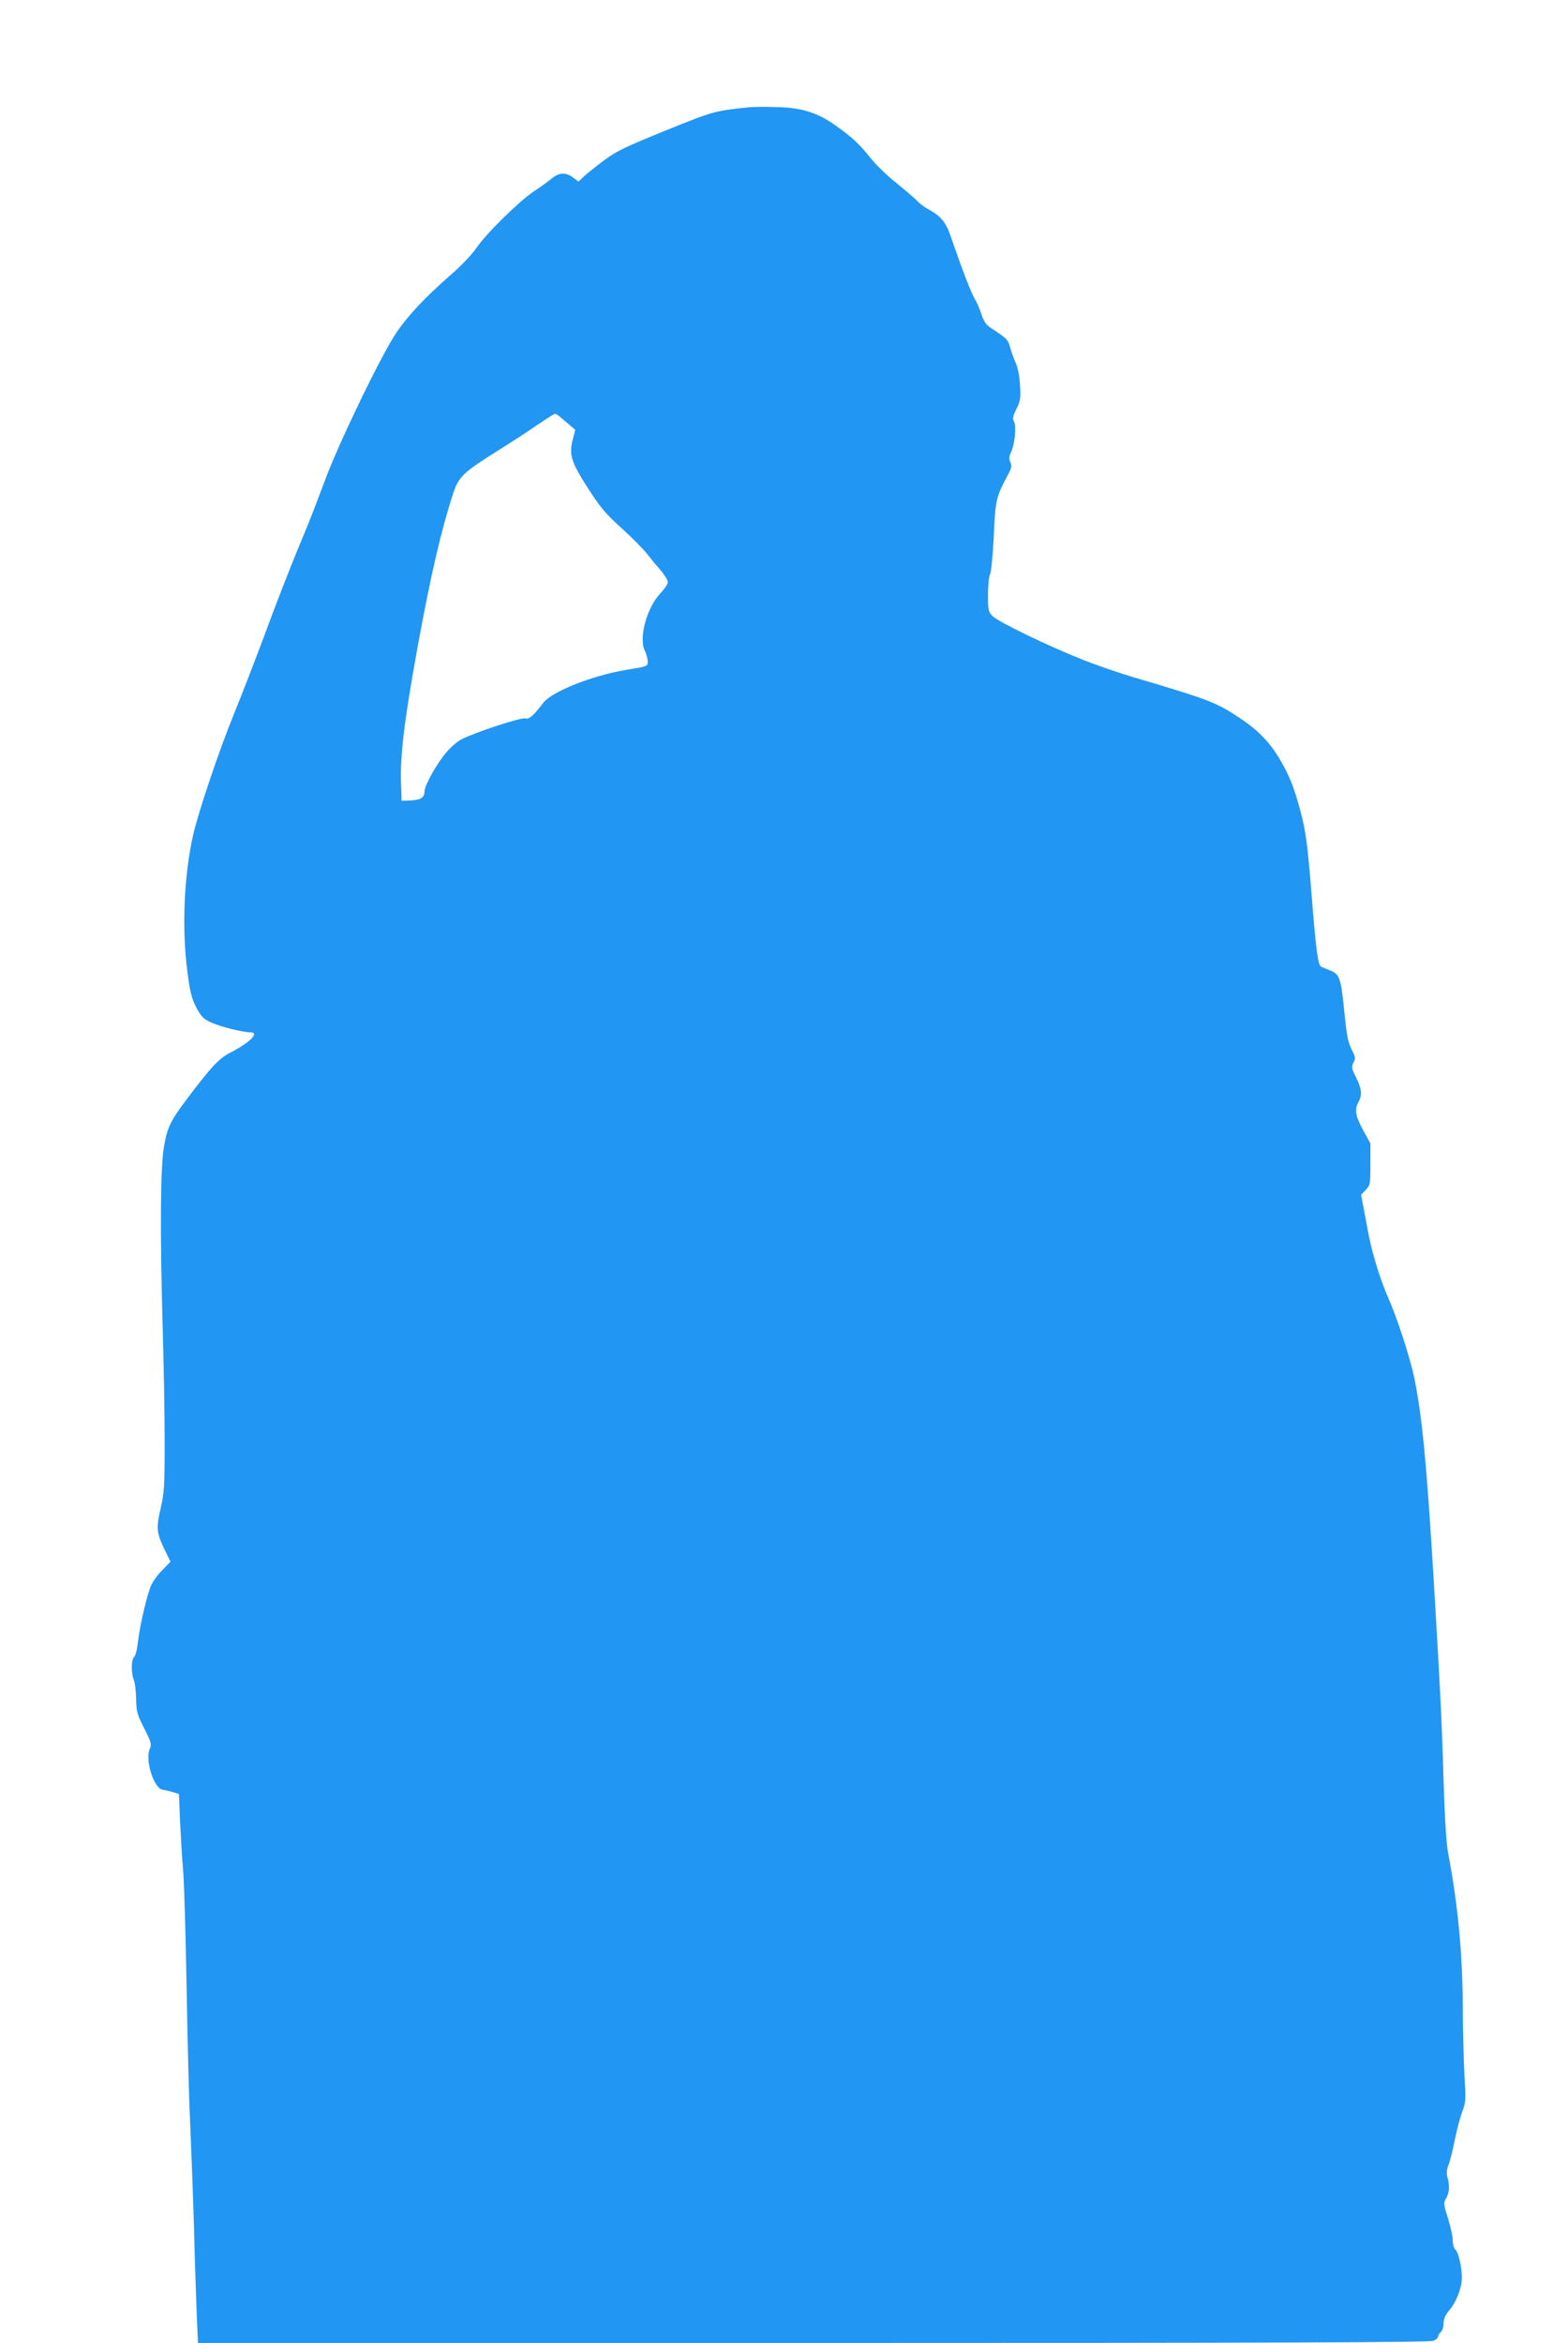 <?xml version="1.0" standalone="no"?>
<!DOCTYPE svg PUBLIC "-//W3C//DTD SVG 20010904//EN"
 "http://www.w3.org/TR/2001/REC-SVG-20010904/DTD/svg10.dtd">
<svg version="1.0" xmlns="http://www.w3.org/2000/svg"
 width="857pt" height="1280pt" viewBox="0 0 857 1280"
 preserveAspectRatio="xMidYMid meet">
<g transform="translate(0,1280) scale(0.1,-0.1)"
fill="#2196f3" stroke="none">
<path d="M4095 12214 c-191 -20 -195 -21 -457 -127 -217 -88 -270 -113 -335
-162 -43 -32 -92 -71 -110 -87 l-31 -30 -30 22 c-40 30 -75 28 -115 -4 -17
-15 -61 -46 -97 -70 -84 -56 -264 -233 -318 -313 -24 -35 -84 -98 -140 -146
-139 -122 -232 -220 -296 -315 -83 -123 -317 -607 -392 -812 -36 -96 -84 -222
-109 -280 -74 -177 -144 -355 -225 -575 -43 -115 -116 -304 -163 -420 -84
-207 -192 -529 -221 -655 -51 -225 -63 -518 -31 -755 14 -106 23 -141 48 -189
27 -51 39 -63 83 -83 52 -23 168 -52 212 -53 54 0 -3 -57 -115 -114 -55 -28
-103 -79 -232 -251 -89 -118 -107 -154 -125 -261 -19 -111 -22 -458 -7 -979 6
-203 11 -490 11 -637 0 -232 -3 -277 -20 -350 -27 -114 -25 -140 16 -226 l36
-74 -46 -47 c-25 -25 -52 -63 -61 -84 -23 -56 -63 -228 -71 -307 -4 -39 -13
-75 -20 -81 -17 -14 -18 -87 -3 -126 7 -15 12 -62 13 -104 1 -69 5 -84 44
-161 38 -75 42 -88 31 -111 -28 -61 22 -219 71 -225 14 -2 39 -8 56 -13 l32
-10 6 -147 c4 -81 11 -203 17 -272 6 -69 14 -359 19 -645 5 -286 13 -612 19
-725 5 -113 15 -369 21 -570 5 -201 13 -427 16 -502 l6 -138 3364 0 c2531 0
3369 3 3389 12 14 6 25 17 25 23 0 7 7 18 15 25 8 7 15 28 15 47 0 24 9 46 31
71 39 47 69 124 69 179 0 59 -19 139 -36 154 -8 6 -14 29 -14 50 0 21 -12 75
-26 120 -25 78 -25 84 -10 110 18 30 20 69 7 115 -6 21 -4 41 5 64 8 18 23 78
34 134 11 55 30 127 42 159 20 54 20 68 12 200 -4 78 -9 250 -9 382 -2 288
-27 552 -80 830 -10 51 -19 195 -25 394 -10 340 -18 493 -55 1116 -38 623 -62
873 -105 1087 -24 114 -95 332 -144 441 -18 40 -47 119 -64 177 -30 102 -35
125 -67 299 l-16 84 25 26 c25 26 26 32 26 141 l0 113 -40 73 c-42 77 -48 113
-25 154 21 37 18 71 -13 133 -25 50 -27 58 -15 81 12 22 11 31 -5 63 -26 52
-30 72 -47 239 -16 160 -25 184 -77 203 -18 7 -40 16 -48 20 -17 9 -29 102
-54 426 -20 243 -29 314 -60 430 -34 126 -59 188 -110 275 -57 97 -121 162
-227 232 -123 81 -167 98 -574 218 -77 23 -203 66 -280 97 -185 73 -458 205
-490 237 -23 23 -25 32 -25 116 0 50 5 101 11 112 6 11 15 100 20 197 10 218
10 219 84 359 14 27 15 39 7 57 -9 18 -7 31 4 55 20 40 30 141 16 167 -9 15
-6 30 13 68 20 39 24 59 21 114 -4 75 -12 113 -32 156 -7 17 -18 48 -24 70
-10 39 -19 48 -107 105 -23 15 -37 36 -49 73 -9 29 -26 68 -38 87 -19 32 -71
167 -132 345 -25 73 -55 107 -124 144 -19 10 -44 29 -55 41 -11 13 -62 56
-112 97 -51 40 -117 104 -146 141 -62 77 -97 110 -191 177 -98 70 -186 97
-321 100 -60 2 -128 1 -150 -1z m-1037 -1689 c9 -8 33 -28 52 -44 l34 -29 -13
-51 c-22 -85 -10 -124 81 -266 69 -107 97 -141 188 -223 58 -53 119 -115 135
-136 17 -22 49 -61 73 -88 23 -27 42 -58 42 -68 0 -11 -18 -38 -39 -60 -75
-77 -121 -243 -87 -314 9 -19 16 -45 16 -59 0 -28 2 -27 -120 -47 -188 -32
-405 -119 -452 -181 -51 -68 -77 -91 -98 -84 -21 7 -274 -76 -348 -114 -21
-11 -59 -43 -84 -73 -52 -61 -118 -180 -118 -213 0 -32 -22 -46 -77 -48 l-48
-2 -3 90 c-6 156 17 348 93 765 69 376 127 627 191 822 31 94 54 116 242 234
69 43 167 107 217 141 49 34 93 62 98 62 4 1 15 -6 25 -14z"/>
</g>
</svg>
